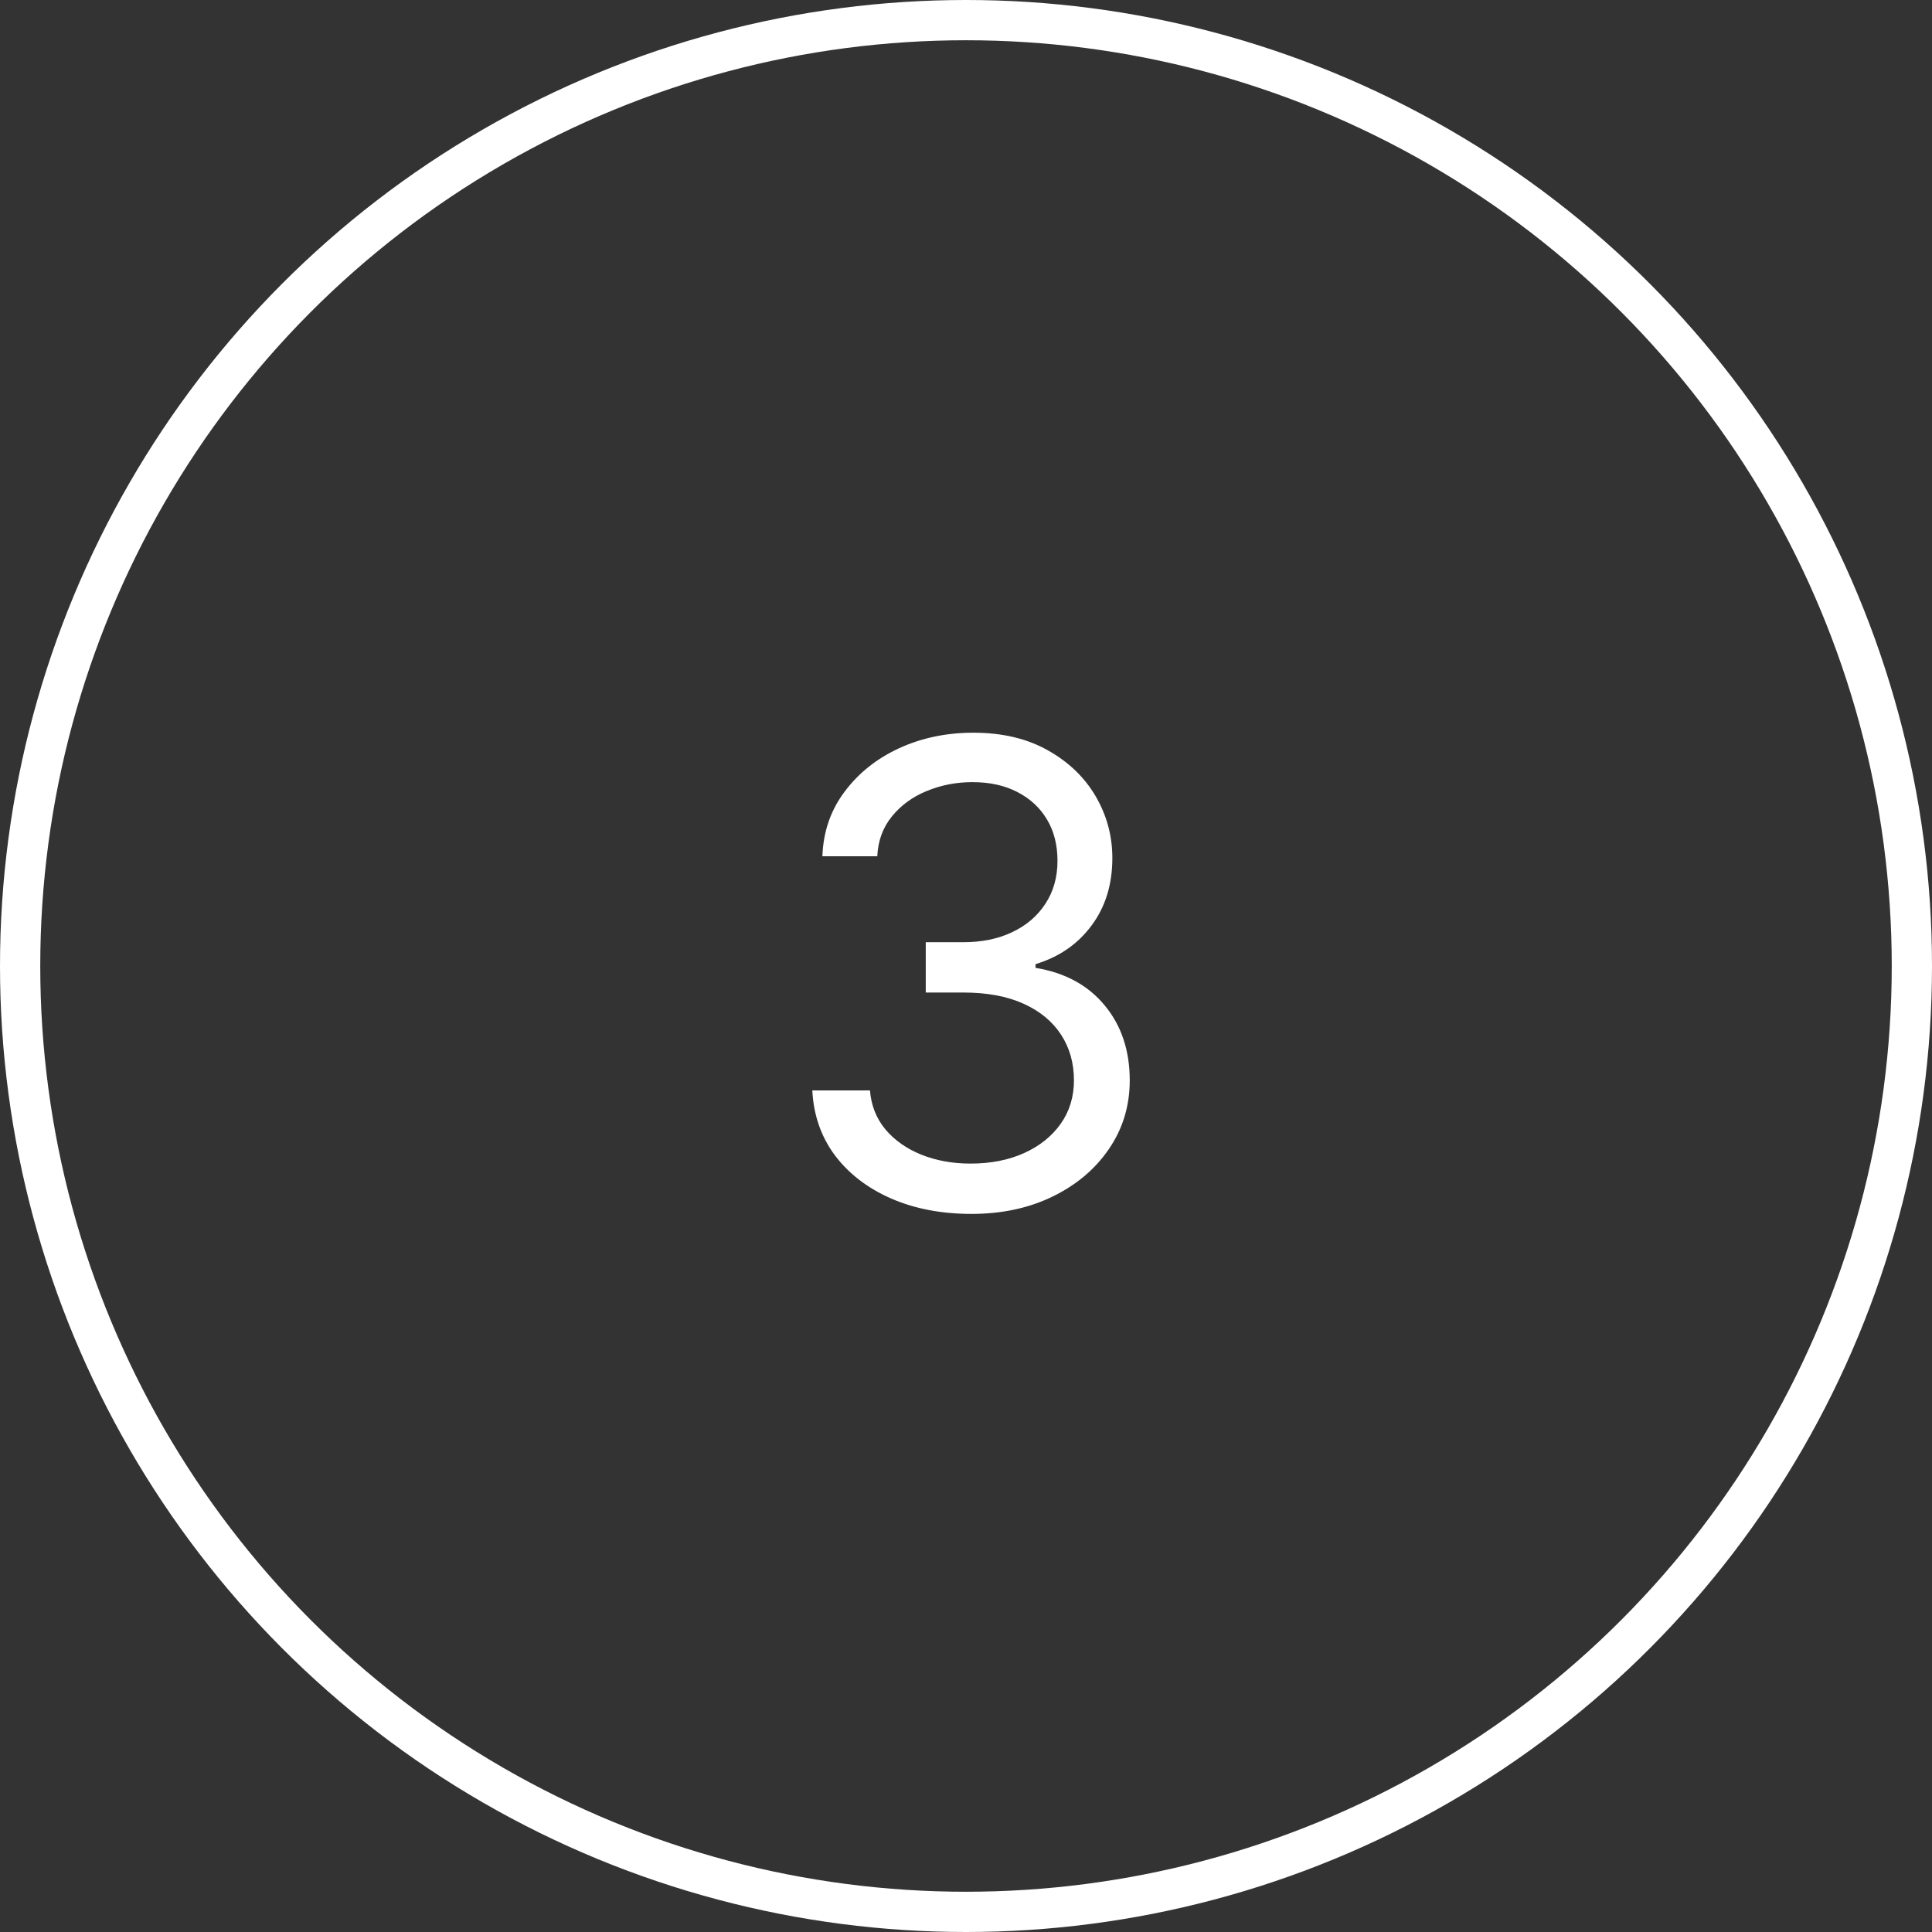 <?xml version="1.0" encoding="UTF-8"?> <svg xmlns="http://www.w3.org/2000/svg" width="48" height="48" viewBox="0 0 48 48" fill="none"><rect x="0" y="0" width="48" height="48" fill="#333333" stroke="none"/><path d="M24.136 30.159C23.386 30.159 22.718 30.03 22.131 29.773C21.547 29.515 21.083 29.157 20.739 28.699C20.398 28.237 20.212 27.701 20.182 27.091H21.614C21.644 27.466 21.773 27.79 22 28.062C22.227 28.331 22.525 28.54 22.892 28.688C23.259 28.835 23.667 28.909 24.114 28.909C24.614 28.909 25.057 28.822 25.443 28.648C25.829 28.474 26.133 28.231 26.352 27.921C26.572 27.61 26.682 27.25 26.682 26.841C26.682 26.413 26.576 26.036 26.364 25.71C26.151 25.381 25.841 25.123 25.432 24.938C25.023 24.752 24.523 24.659 23.932 24.659H23V23.409H23.932C24.394 23.409 24.799 23.326 25.148 23.159C25.5 22.992 25.775 22.758 25.972 22.454C26.172 22.151 26.273 21.796 26.273 21.386C26.273 20.992 26.186 20.65 26.011 20.358C25.837 20.066 25.591 19.839 25.273 19.676C24.958 19.513 24.587 19.432 24.159 19.432C23.758 19.432 23.379 19.506 23.023 19.653C22.671 19.797 22.383 20.008 22.159 20.284C21.936 20.557 21.814 20.886 21.796 21.273H20.432C20.454 20.663 20.638 20.129 20.983 19.671C21.328 19.208 21.778 18.849 22.335 18.591C22.896 18.333 23.511 18.204 24.182 18.204C24.901 18.204 25.519 18.35 26.034 18.642C26.549 18.93 26.945 19.311 27.222 19.784C27.498 20.258 27.636 20.769 27.636 21.318C27.636 21.974 27.464 22.532 27.119 22.994C26.778 23.456 26.314 23.776 25.727 23.954V24.046C26.462 24.167 27.036 24.479 27.449 24.983C27.862 25.483 28.068 26.102 28.068 26.841C28.068 27.474 27.896 28.042 27.551 28.546C27.21 29.046 26.744 29.439 26.153 29.727C25.562 30.015 24.89 30.159 24.136 30.159Z" fill="white"></path><circle cx="24" cy="24" r="23.5" stroke="white"></circle></svg> 